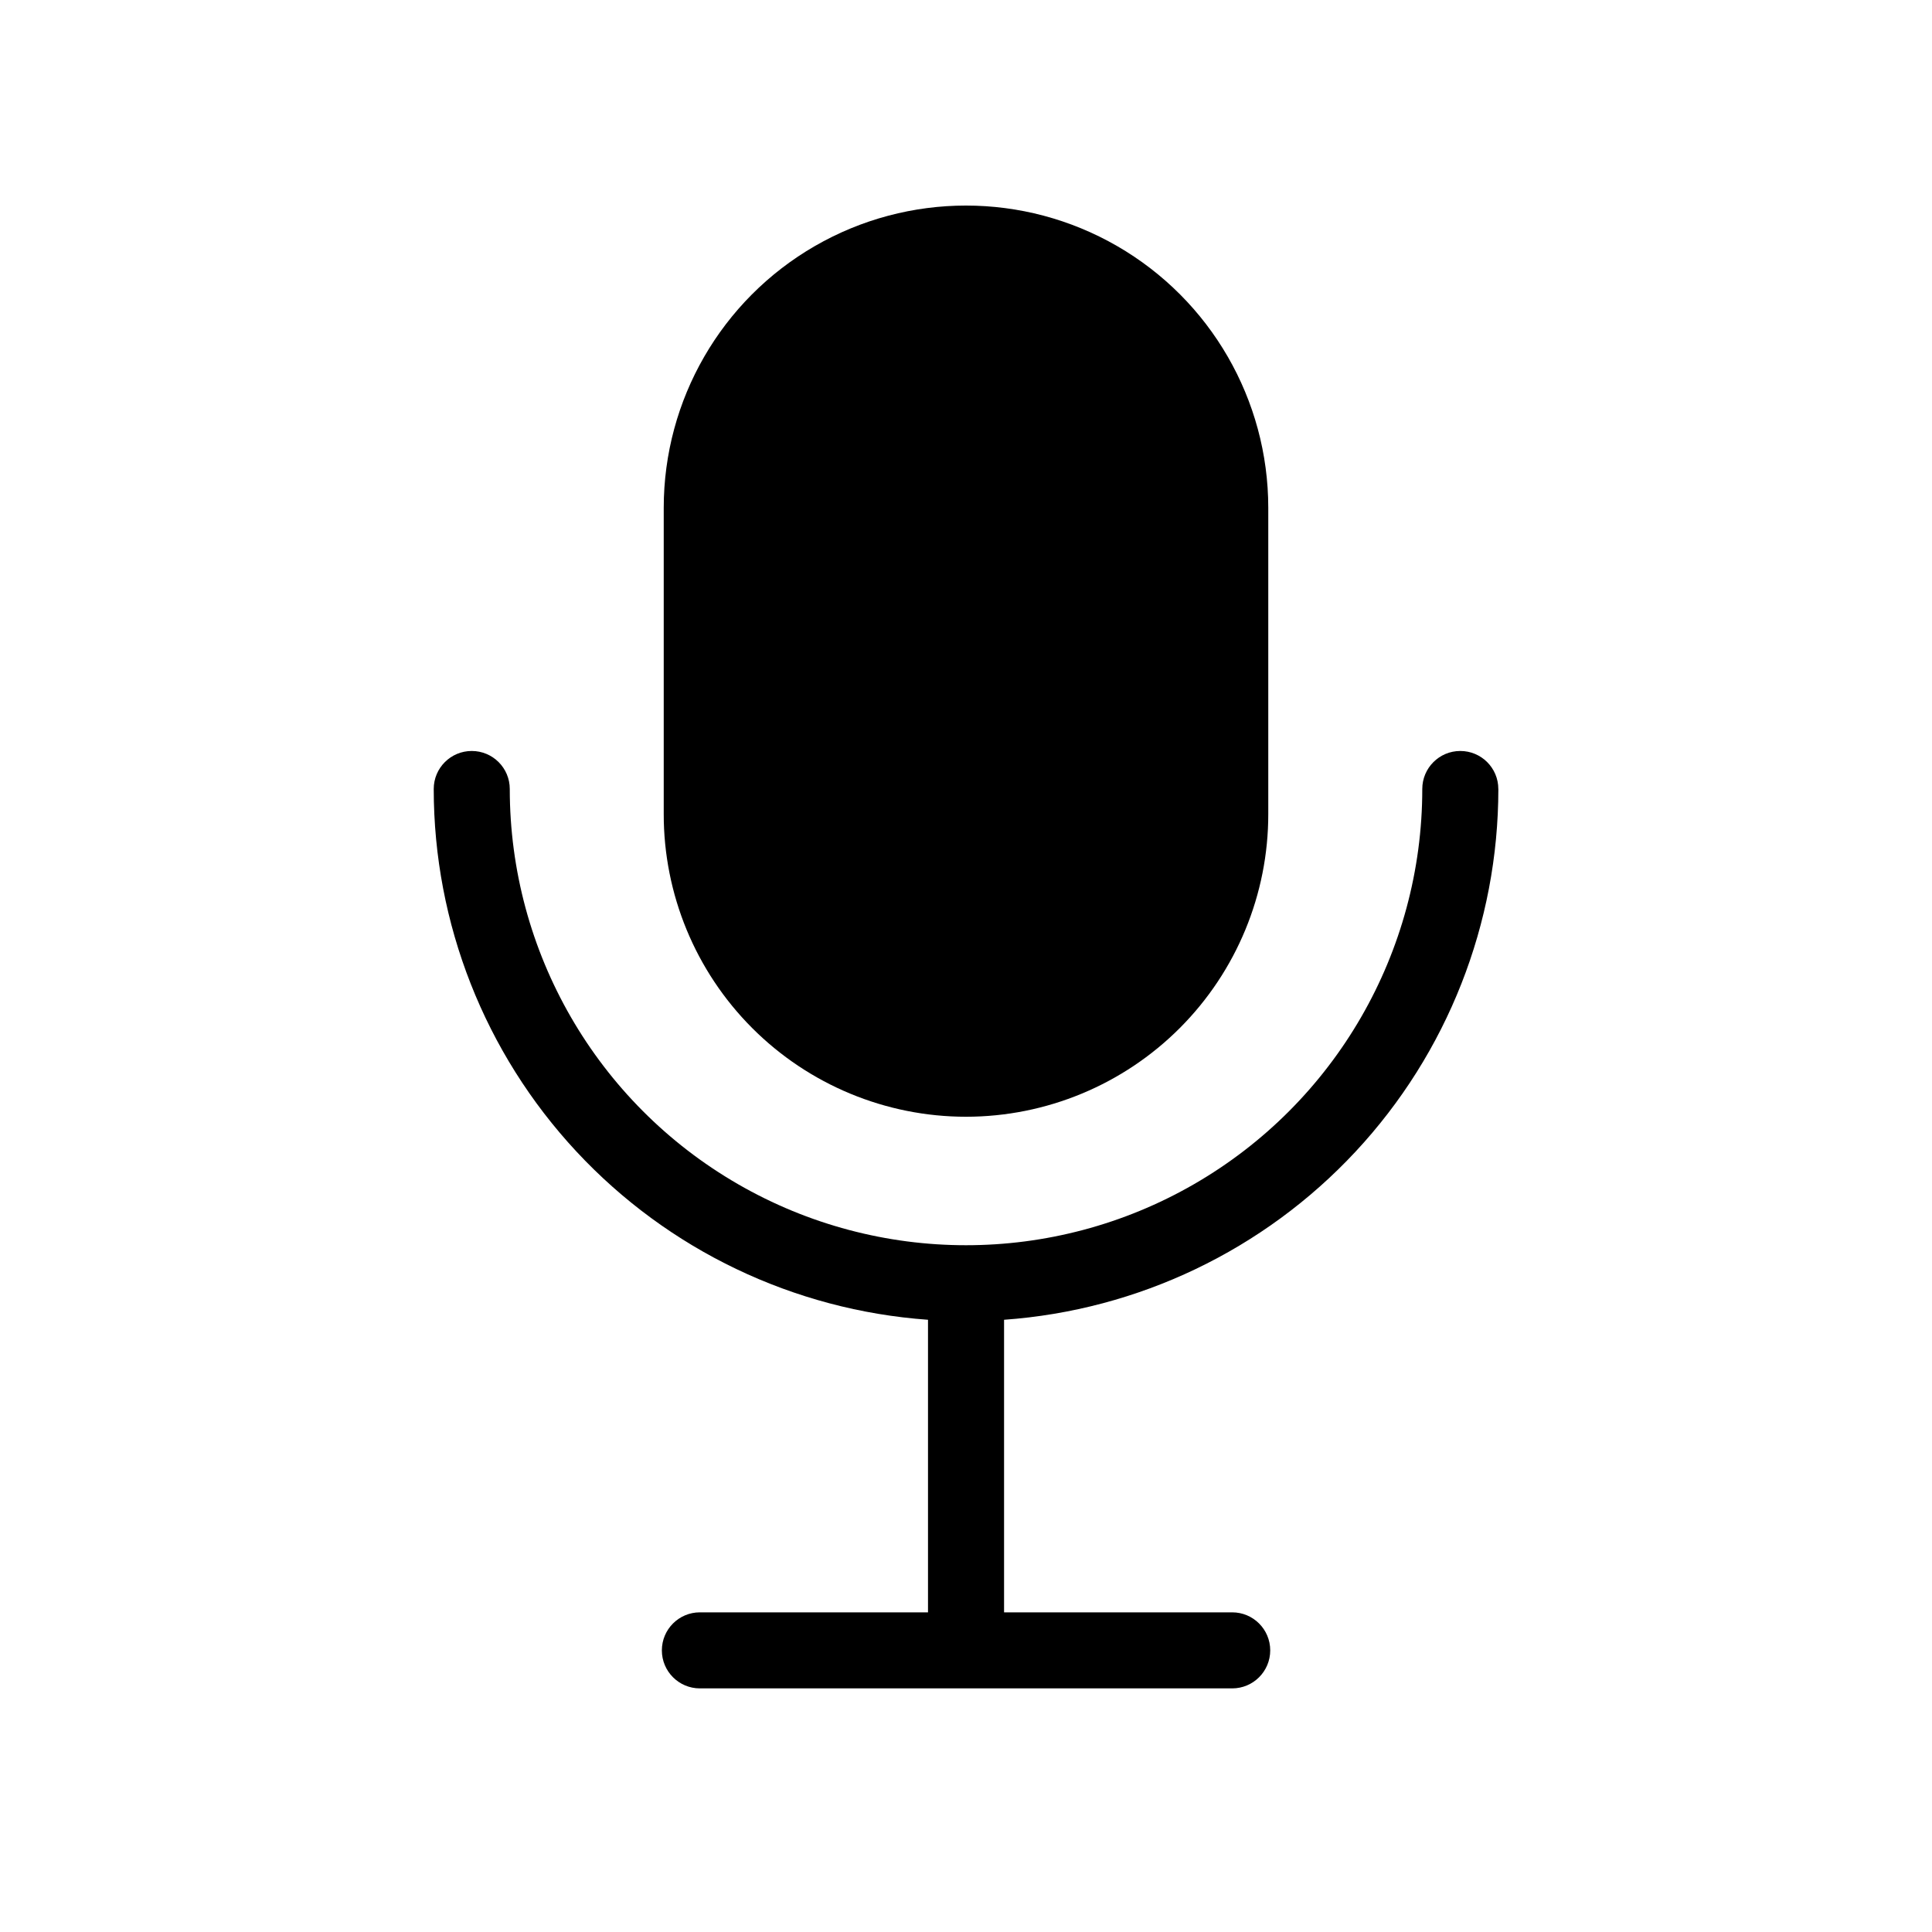 <?xml version="1.0" encoding="UTF-8"?>
<!-- Uploaded to: SVG Repo, www.svgrepo.com, Generator: SVG Repo Mixer Tools -->
<svg fill="#000000" width="800px" height="800px" version="1.1" viewBox="144 144 512 512" xmlns="http://www.w3.org/2000/svg">
 <g>
  <path d="m400 439.95c21.266-0.012 41.656-8.477 56.68-23.527 15.023-15.055 23.453-35.461 23.426-56.727v-81.113c0-28.621-15.27-55.066-40.055-69.375-24.785-14.309-55.32-14.309-80.105 0-24.785 14.309-40.051 40.754-40.051 69.375v81.113c-0.027 21.266 8.398 41.672 23.422 56.727 15.023 15.051 35.414 23.516 56.684 23.527z"/>
  <path d="m541.07 353.09c0-5.566-4.512-10.074-10.078-10.074-5.562 0-10.074 4.508-10.074 10.074 0 43.199-23.047 83.117-60.457 104.71-37.414 21.598-83.504 21.598-120.91 0-37.414-21.598-60.457-61.516-60.457-104.71 0-5.566-4.512-10.074-10.078-10.074-5.566 0-10.074 4.508-10.074 10.074 0.008 35.66 13.527 69.996 37.828 96.094 24.305 26.098 57.59 42.023 93.16 44.57v77.535h-60.457c-5.566 0-10.074 4.512-10.074 10.078 0 5.562 4.508 10.074 10.074 10.074h141.07c5.566 0 10.078-4.512 10.078-10.074 0-5.566-4.512-10.078-10.078-10.078h-60.457v-77.535c35.57-2.547 68.855-18.473 93.16-44.57s37.82-60.434 37.832-96.094z"/>
 </g>
</svg>